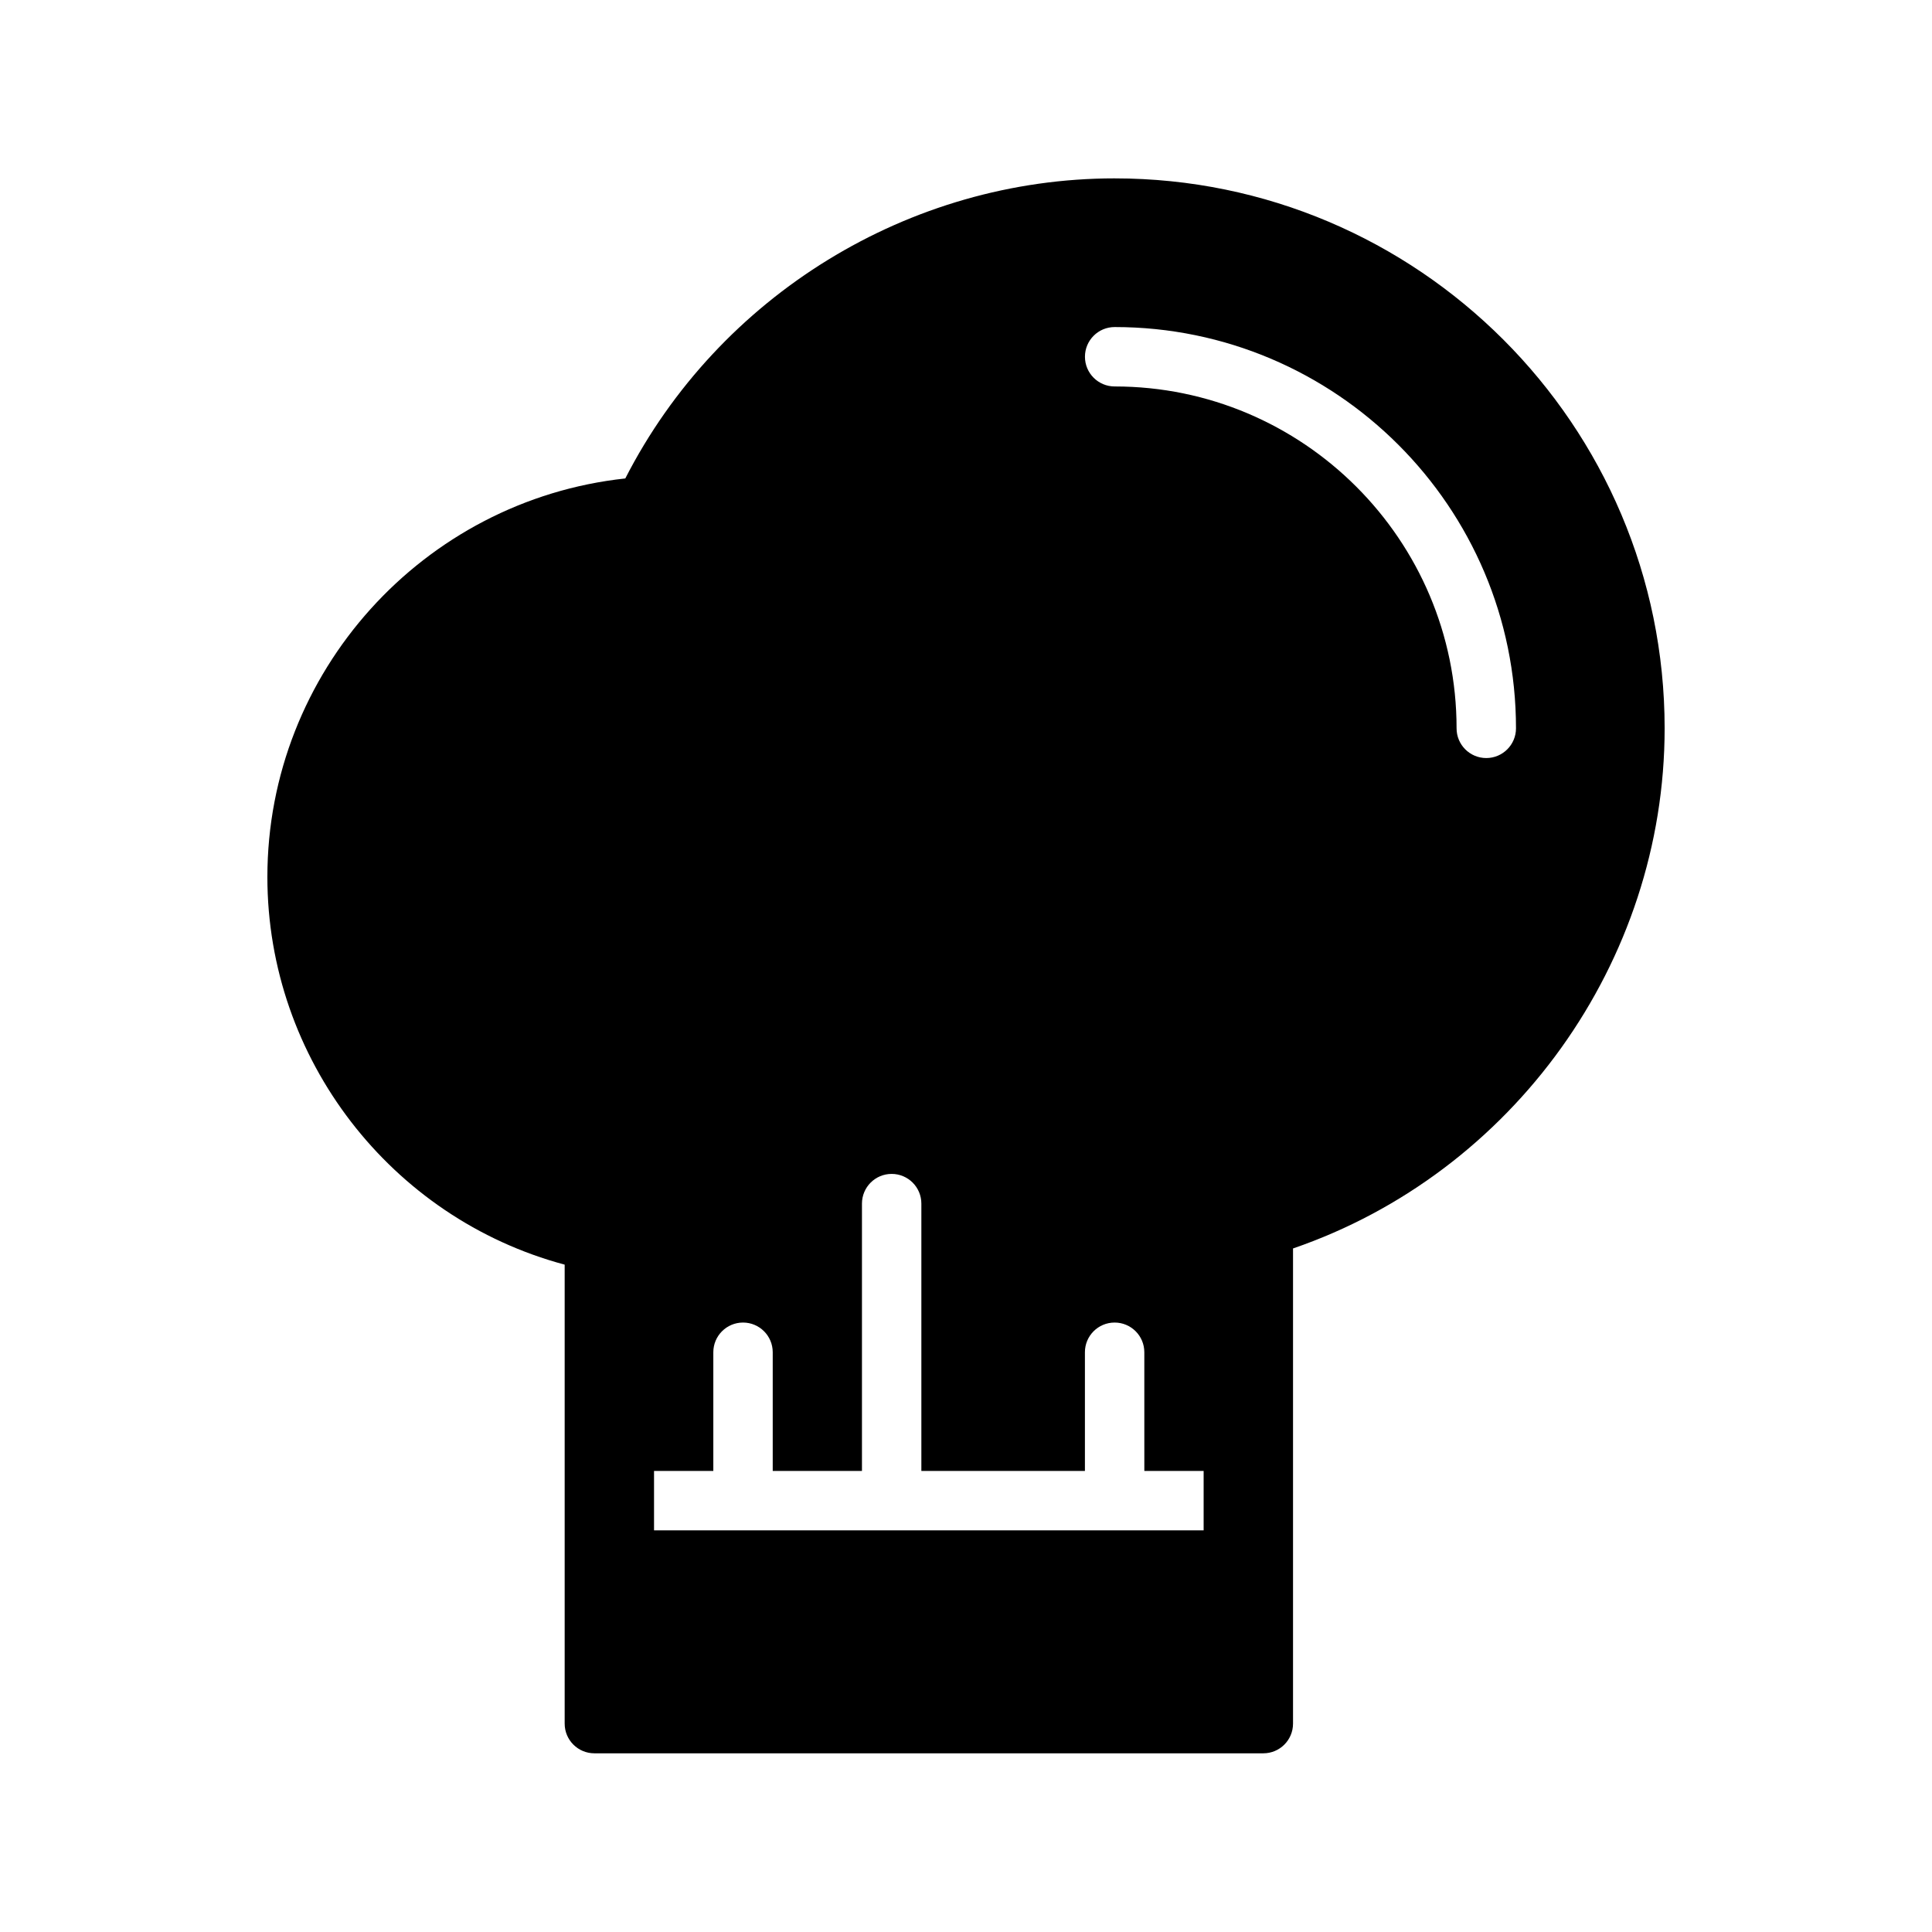 <?xml version="1.0" encoding="UTF-8"?>
<!-- The Best Svg Icon site in the world: iconSvg.co, Visit us! https://iconsvg.co -->
<svg fill="#000000" width="800px" height="800px" version="1.1" viewBox="144 144 512 512" xmlns="http://www.w3.org/2000/svg">
 <path d="m439.39 191.27c-54.473 0-104.89 31.062-129.68 79.523-53.547 5.785-94.852 51.316-94.852 105.62 0 48.207 32.762 90.41 78.785 102.73v121.63c0 4.352 3.527 7.871 7.871 7.871h177.28c4.352 0 7.871-3.519 7.871-7.871v-125.92c58.27-20.012 98.48-75.848 98.48-137.83 0-80.367-65.387-145.75-145.75-145.75zm23.586 358.29h-145.65v-15.742h15.711v-31.457c0-4.352 3.527-7.871 7.871-7.871s7.871 3.519 7.871 7.871v31.457h23.648v-70.848c0-4.352 3.527-7.871 7.871-7.871s7.871 3.519 7.871 7.871v70.848h43.344v-31.457c0-4.352 3.519-7.871 7.871-7.871 4.352 0 7.871 3.519 7.871 7.871l0.004 31.457h15.715zm74.902-204.67c-4.352 0-7.871-3.527-7.871-7.871 0-49.965-40.652-90.605-90.613-90.605-4.352 0-7.871-3.527-7.871-7.871s3.519-7.871 7.871-7.871c58.648 0 106.36 47.711 106.36 106.35-0.004 4.34-3.531 7.867-7.875 7.867z"/>
</svg>